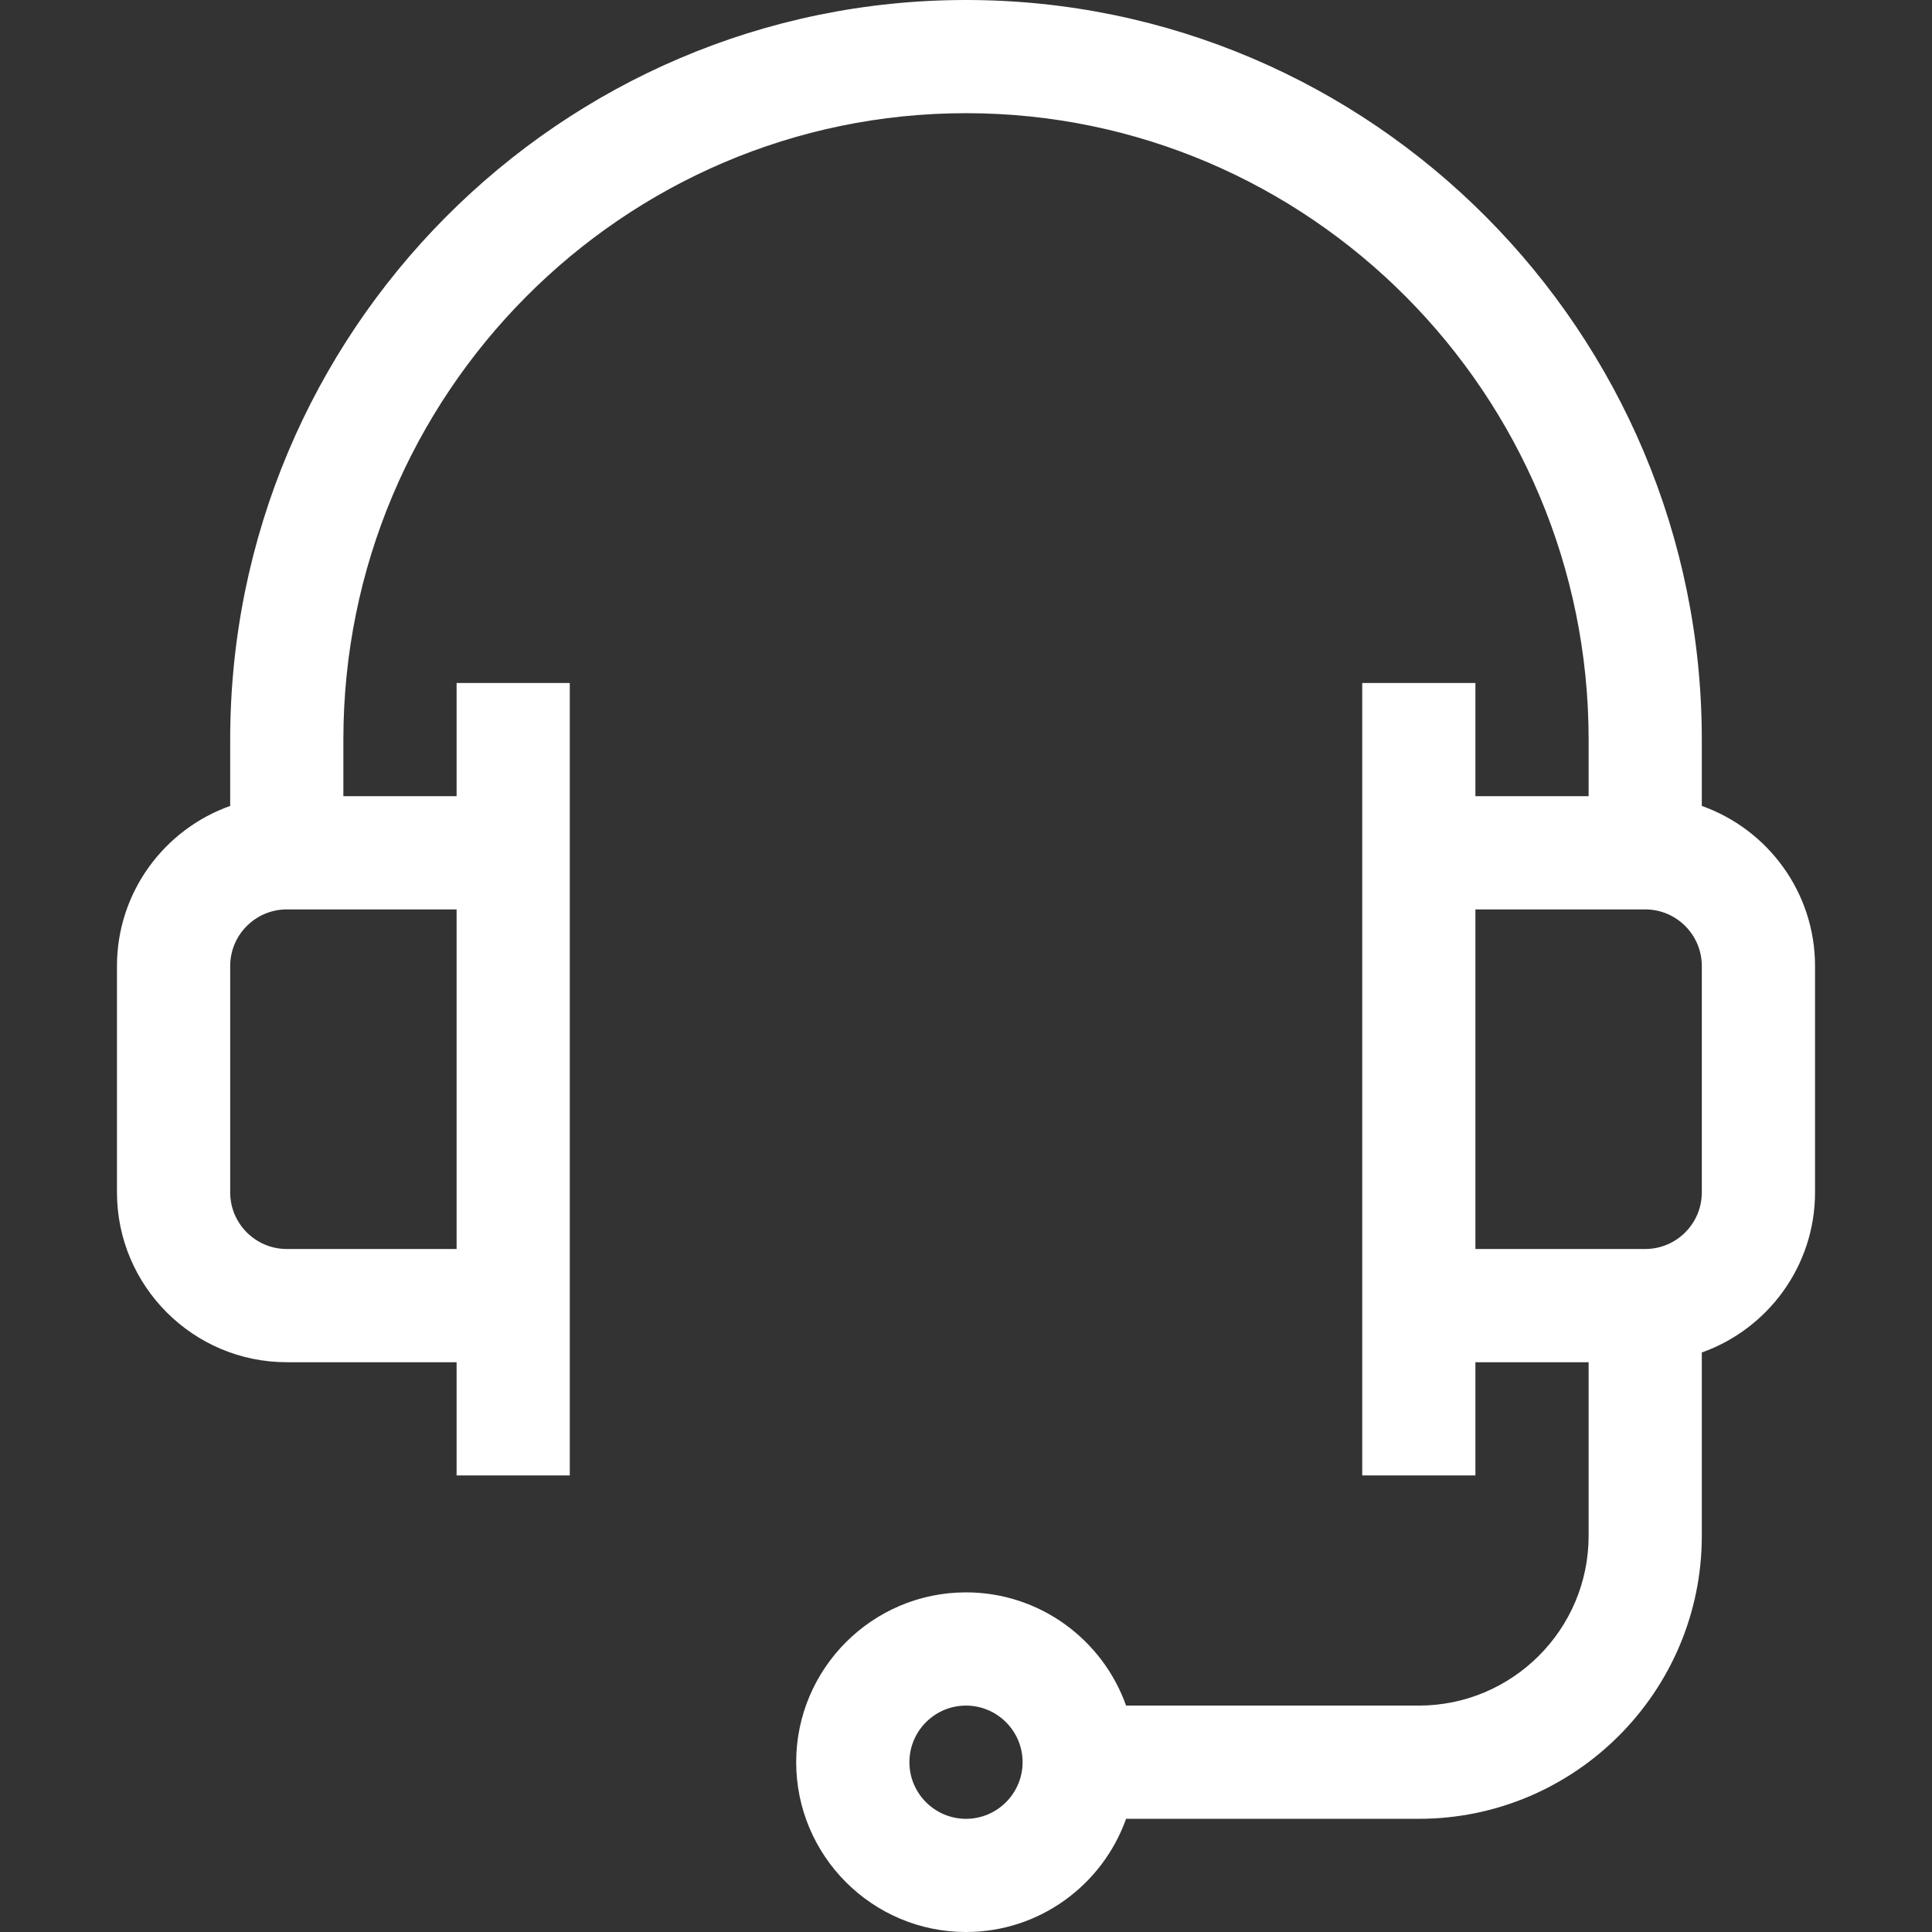 <svg width="48" height="48" viewBox="0 0 48 48" fill="none" xmlns="http://www.w3.org/2000/svg">
<rect x="0" y="0" width="48" height="48" fill="#333333" stroke="none"/>
<path d="M7.125 33.844H11.344V36.656H14.156V16.969H11.344V19.781H8.531V18.375C8.531 9.794 15.47 2.812 24 2.812C32.529 2.812 39.469 9.794 39.469 18.375V19.781H36.656V16.969H33.844V36.656H36.656V33.844H39.469V38.156C39.469 40.483 37.576 42.375 35.25 42.375H27.977C27.396 40.738 25.833 39.562 24 39.562C21.674 39.562 19.781 41.455 19.781 43.781C19.781 46.108 21.674 48 24 48C25.833 48 27.396 46.824 27.977 45.188H35.25C39.127 45.188 42.281 42.033 42.281 38.156V33.602C43.918 33.021 45.094 31.458 45.094 29.625V24C45.094 22.167 43.918 20.604 42.281 20.023V18.375C42.281 8.243 34.08 0 24 0C13.92 0 5.719 8.243 5.719 18.375V20.023C4.082 20.604 2.906 22.167 2.906 24V29.625C2.906 31.951 4.799 33.844 7.125 33.844ZM24 45.188C23.225 45.188 22.594 44.557 22.594 43.781C22.594 43.006 23.225 42.375 24 42.375C24.775 42.375 25.406 43.006 25.406 43.781C25.406 44.557 24.775 45.188 24 45.188ZM42.281 24V29.625C42.281 30.4 41.65 31.031 40.875 31.031H36.656V22.594H40.875C41.65 22.594 42.281 23.225 42.281 24ZM5.719 24C5.719 23.225 6.35 22.594 7.125 22.594H11.344V31.031H7.125C6.35 31.031 5.719 30.4 5.719 29.625V24Z" fill="white"/>
</svg>

